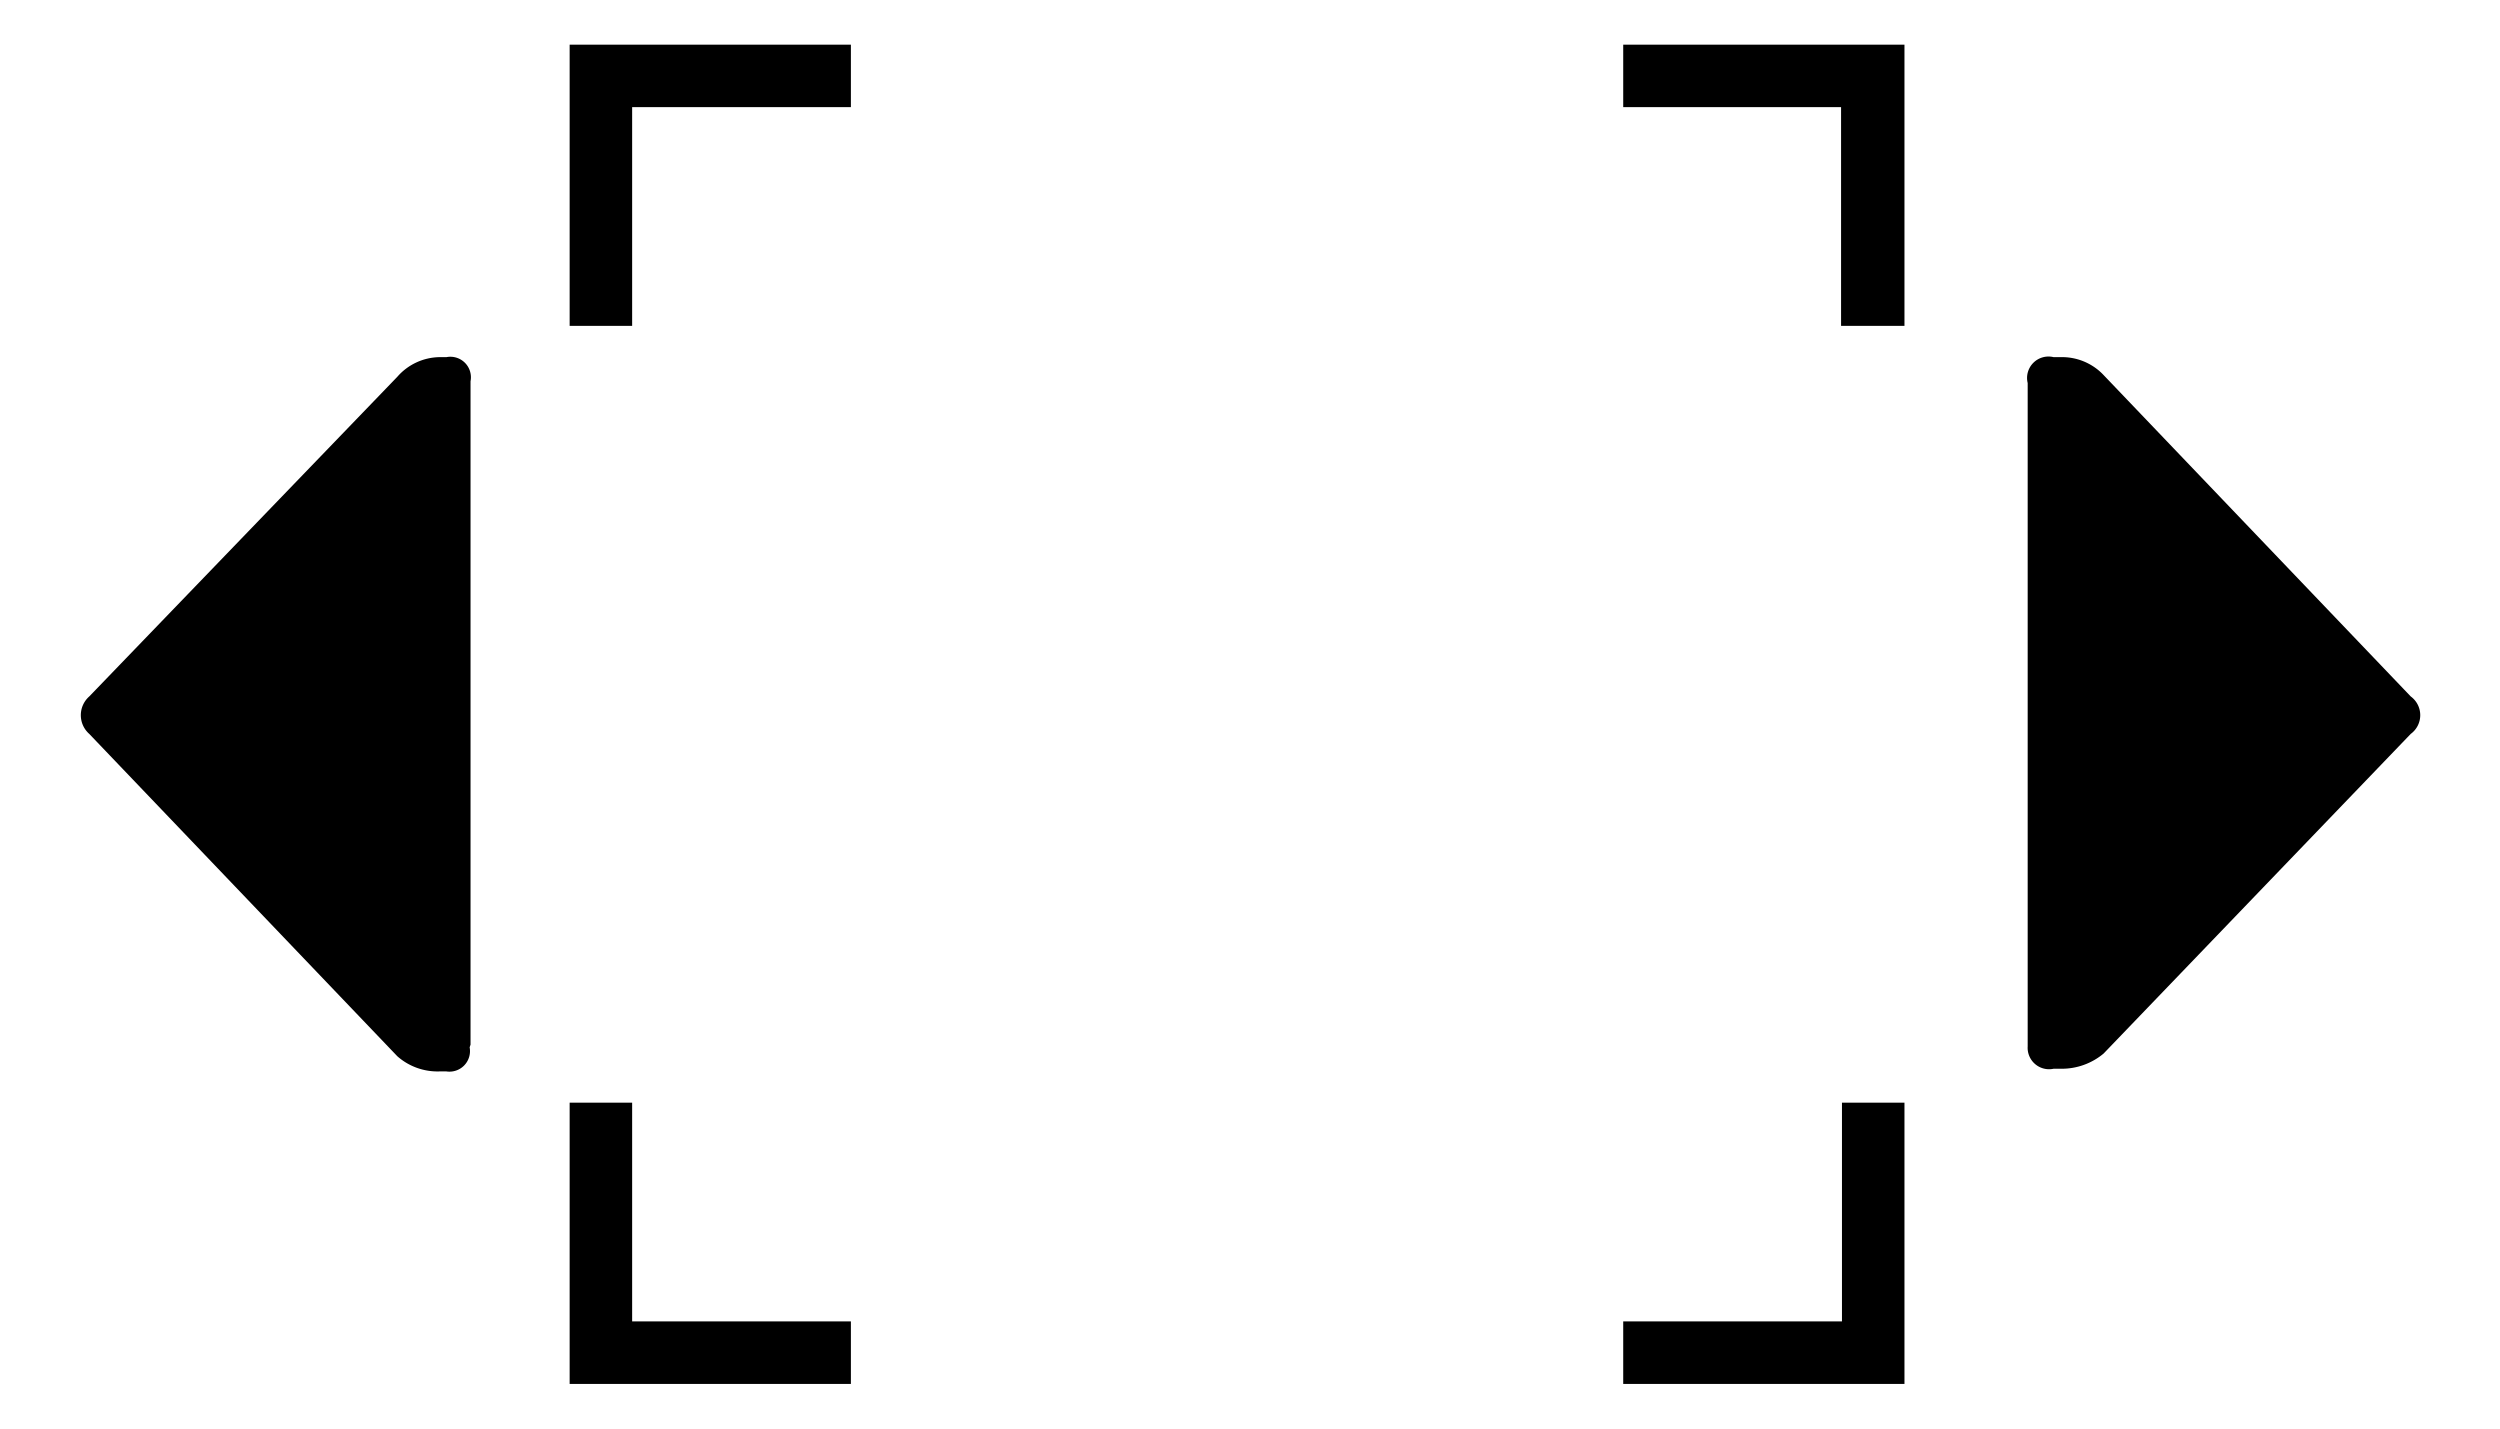 <svg id="レイヤー_1" data-name="レイヤー 1" xmlns="http://www.w3.org/2000/svg" width="28" height="16" viewBox="0 0 28 16">
  <defs>
    <style>
      .cls-1 {
        fill: none;
      }
    </style>
  </defs>
  <title>icon_af-frame-adjust</title>
  <path d="M5.26,11.73A0.23,0.23,0,0,1,5,12H4.92a0.68,0.68,0,0,1-.47-0.17L1,8.22A0.28,0.28,0,0,1,1,7.8L4.45,4.22A0.64,0.64,0,0,1,4.92,4H5a0.23,0.23,0,0,1,.27.27v7.43ZM9.53,1.2H7.08V3.65H6.38V0.5H9.53V1.2Zm0,14.3H6.38V12.35h0.7V14.8H9.53v0.7ZM21.32,3.65h-0.7V1.2H18.18V0.5h3.15V3.65Zm0,11.85H18.18V14.8h2.45V12.35h0.7V15.5ZM27,8.22L23.56,11.8a0.73,0.73,0,0,1-.47.17H23a0.24,0.24,0,0,1-.29-0.25V4.29A0.24,0.24,0,0,1,23,4h0.08a0.64,0.64,0,0,1,.47.19L27,7.8A0.26,0.26,0,0,1,27,8.22Z"/>
  <rect class="cls-1" width="28" height="16"/>
</svg>
